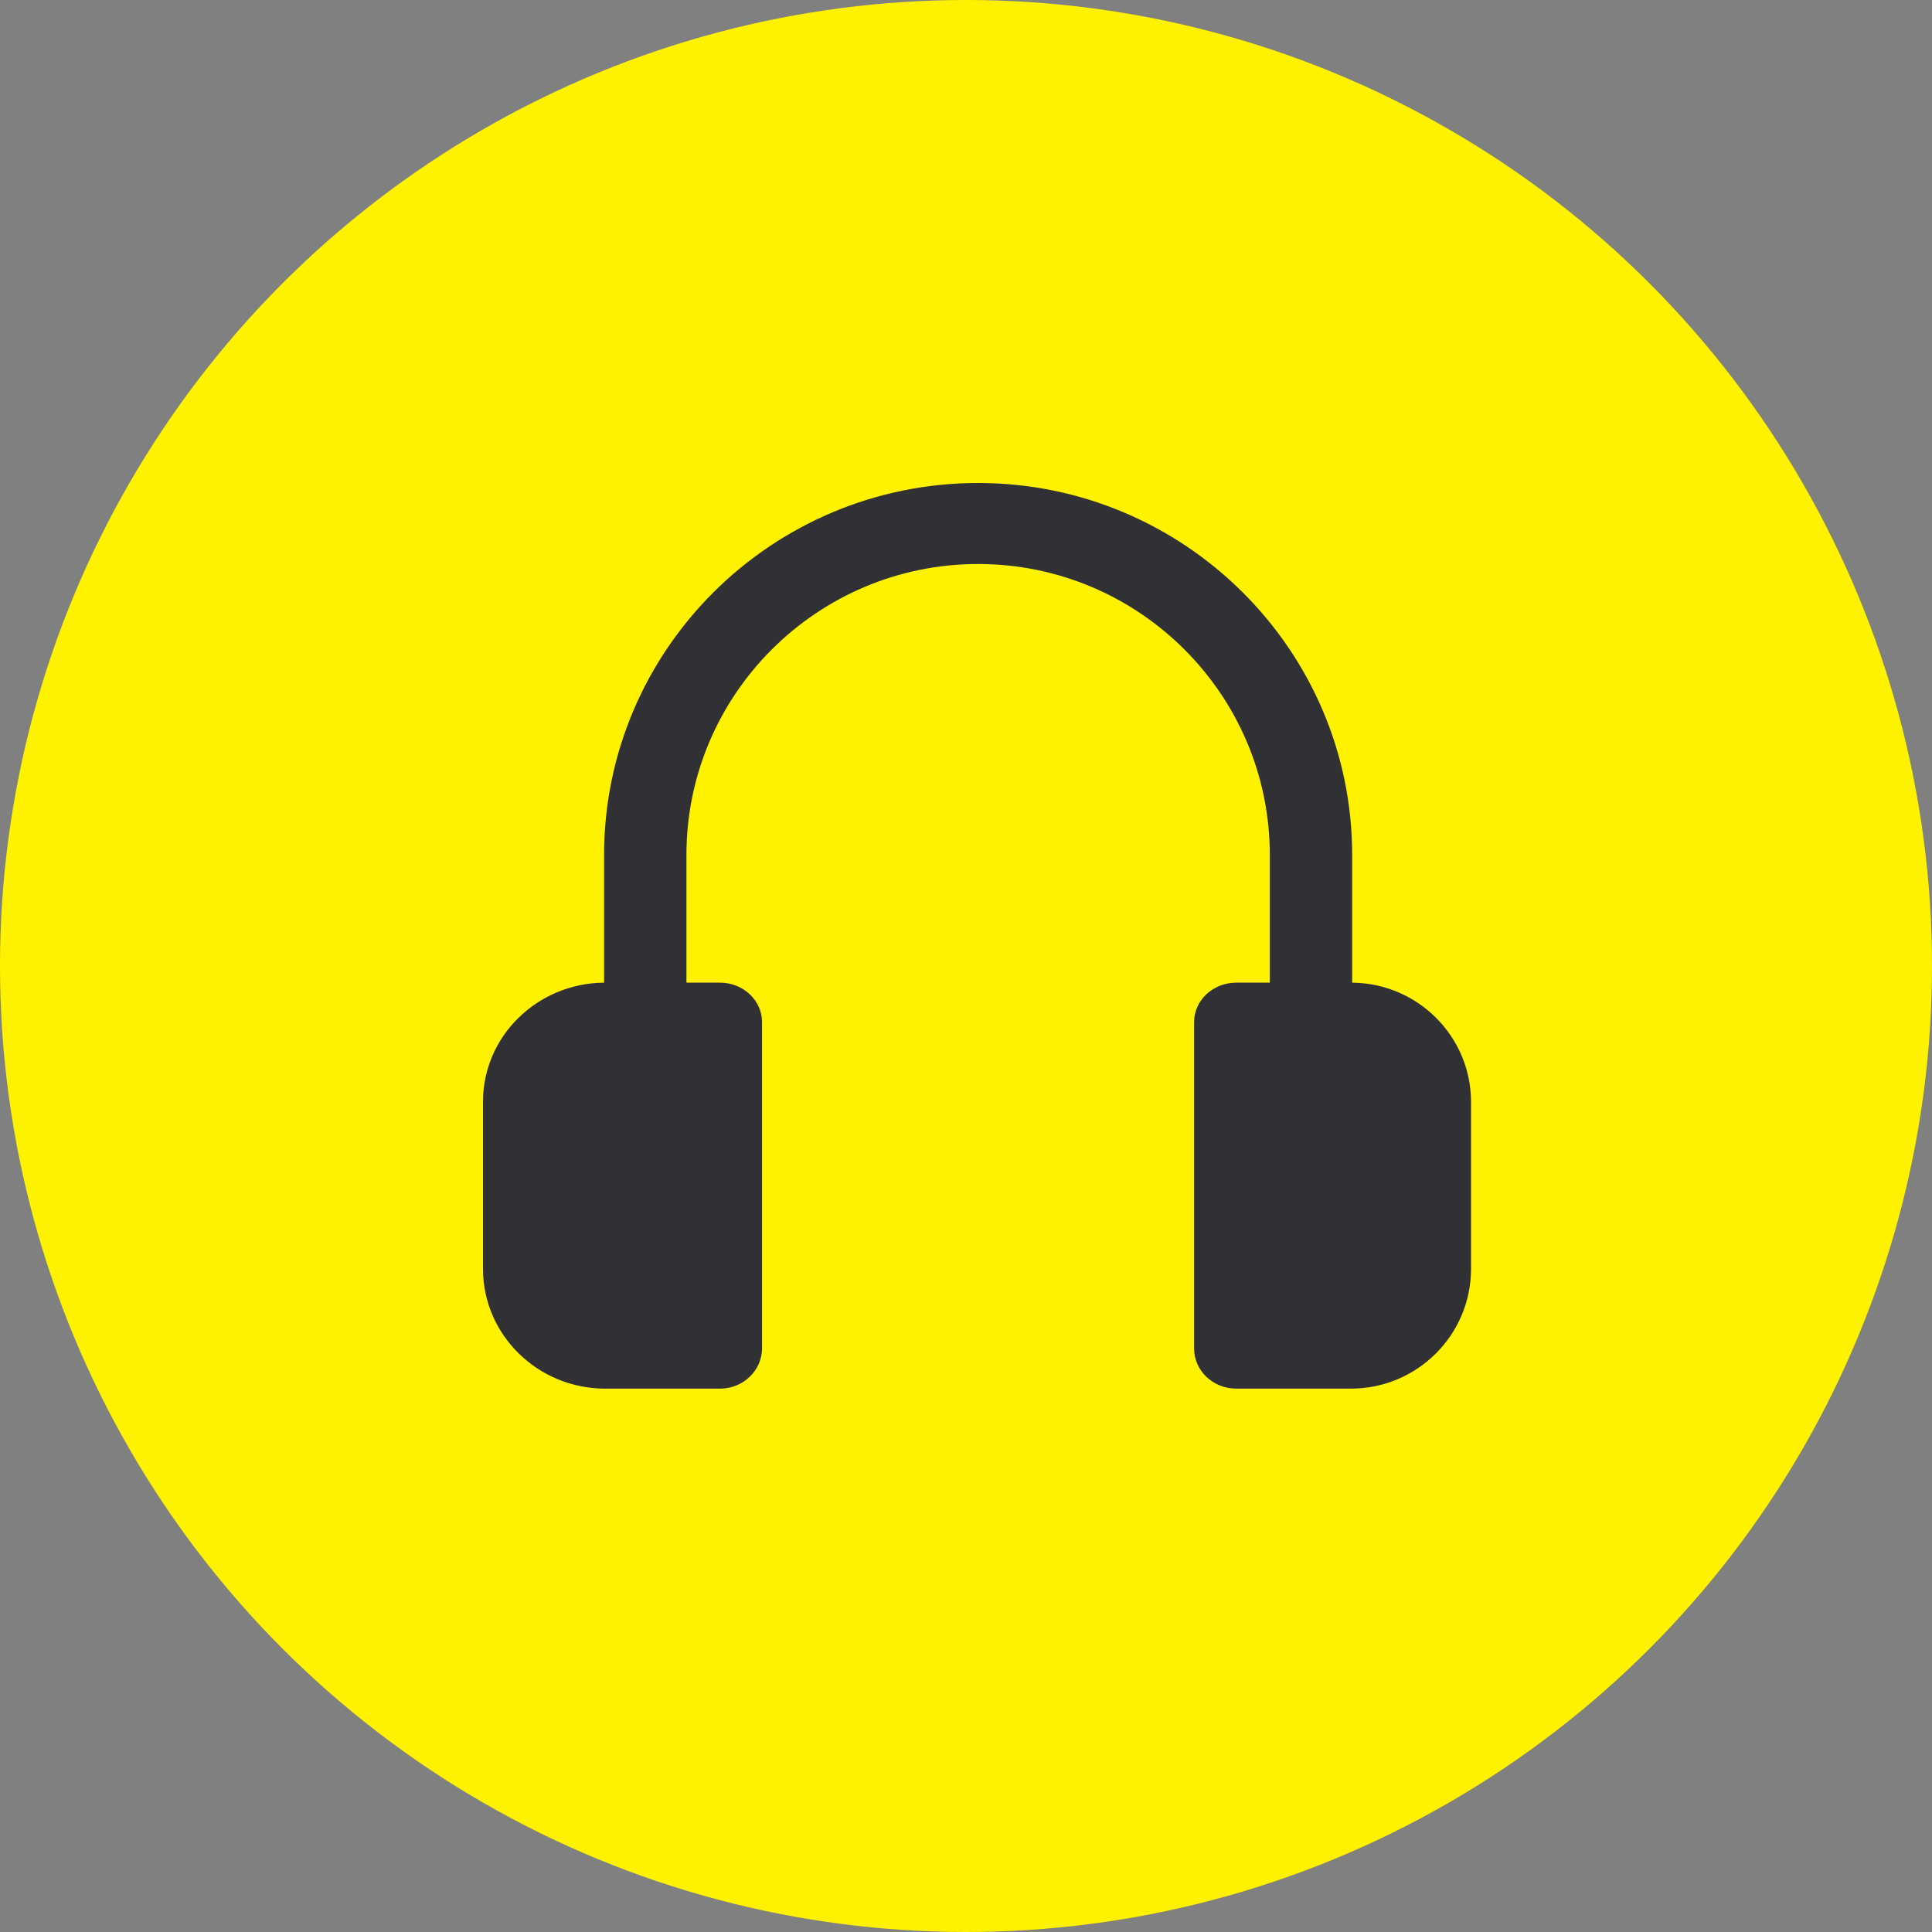 <svg width="40" height="40" viewBox="0 0 40 40" fill="none" xmlns="http://www.w3.org/2000/svg">
    <rect x="0" y="0" width="40" height="40" fill="#808080" stroke="none"/>
    <circle cx="20" cy="20" r="20" fill="#FEF200"></circle>
    <path
        d="M27.995 20.345V17.701C27.995 13.457 24.519 10 20.251 10C15.979 10 12.507 13.455 12.507 17.701V20.345C11.122 20.357 10 21.456 10 22.808V26.27C10 27.639 11.135 28.75 12.53 28.75H14.907C15.386 28.75 15.777 28.375 15.777 27.916V21.163C15.777 20.71 15.386 20.345 14.907 20.345H14.212V17.701C14.212 14.379 16.921 11.677 20.251 11.677C23.58 11.677 26.29 14.379 26.29 17.701V20.345H25.595C25.114 20.345 24.722 20.711 24.722 21.163V27.916C24.722 28.378 25.113 28.75 25.595 28.75H27.969C29.341 28.75 30.456 27.639 30.456 26.27V22.81C30.454 21.458 29.353 20.357 27.995 20.345Z"
        fill="#313035"></path>
</svg>